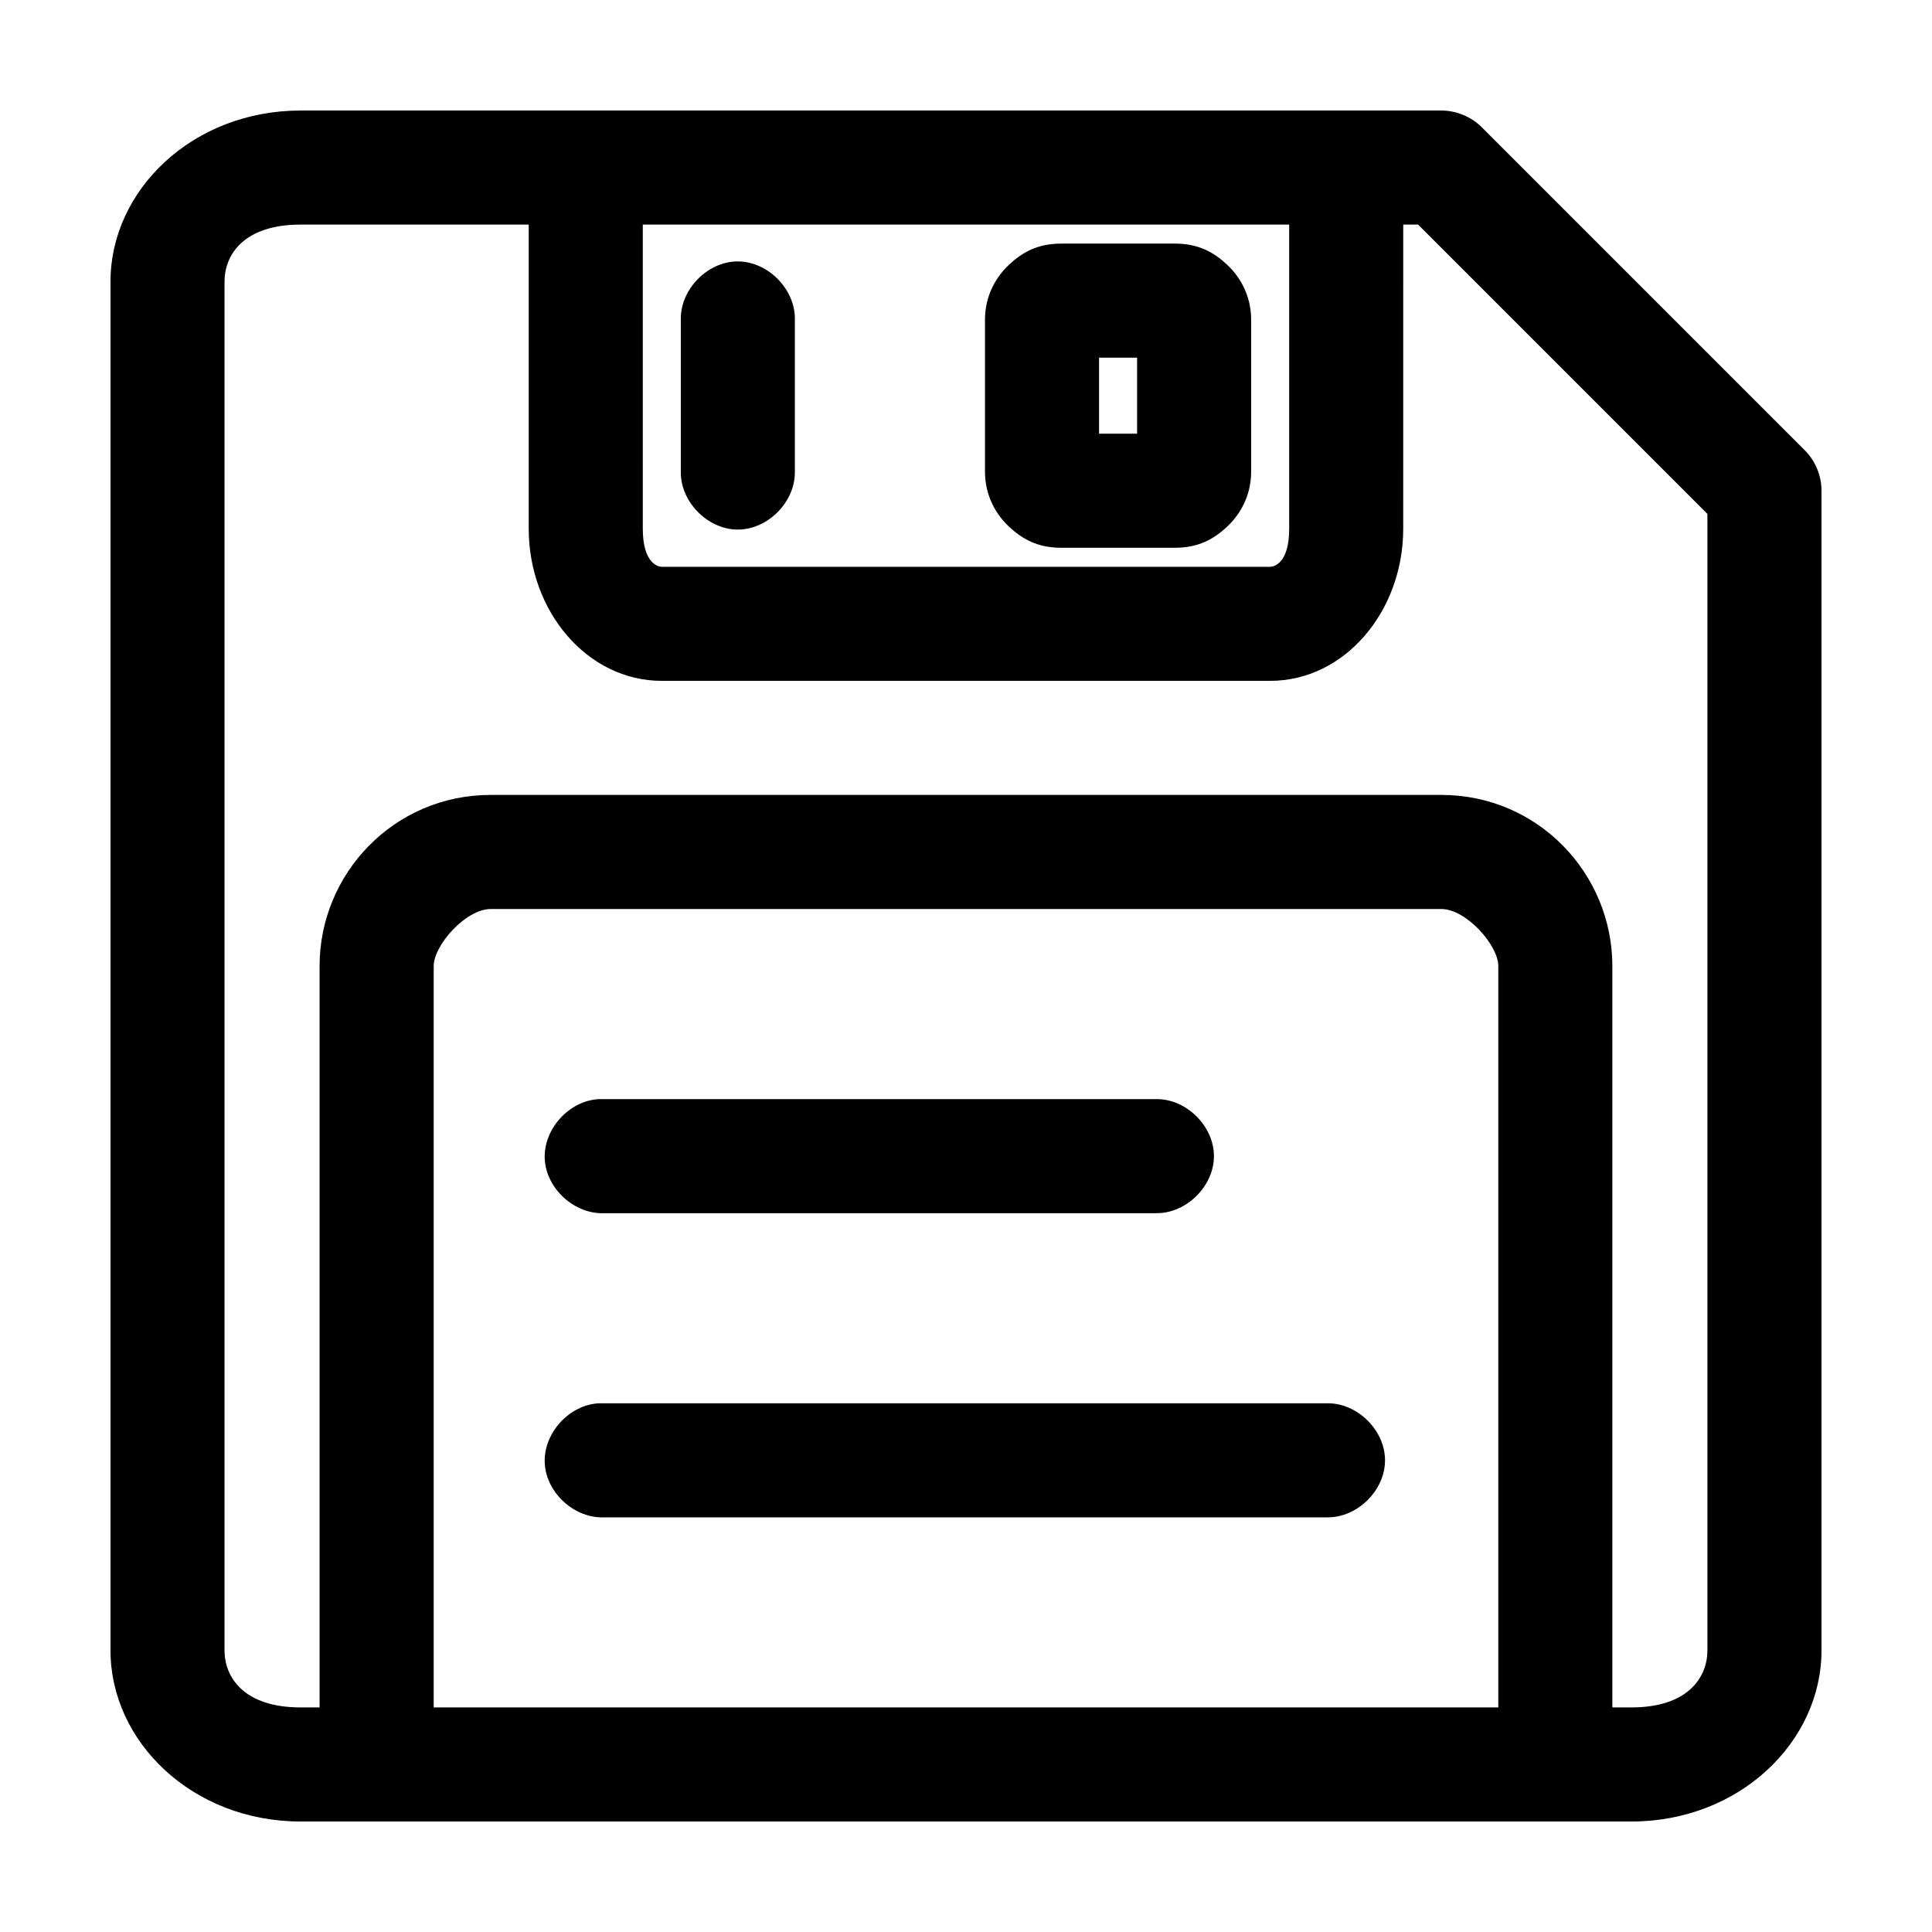 <?xml version="1.0" encoding="UTF-8"?>
<!-- Uploaded to: SVG Repo, www.svgrepo.com, Generator: SVG Repo Mixer Tools -->
<svg fill="#000000" width="800px" height="800px" version="1.1" viewBox="144 144 512 512" xmlns="http://www.w3.org/2000/svg">
 <path d="m223.66 173.29c-28.605 0-50.379 21.082-50.379 45.344v362.74c0 24.258 21.777 45.344 50.383 45.344h352.67c28.602 0 50.383-21.086 50.383-45.344v-307.32c0.008-3.961-1.613-7.902-4.41-10.707l-85.648-85.648c-2.809-2.793-6.75-4.418-10.711-4.406zm0 30.23h60.457v80.609c0 21.809 15.449 40.305 35.266 40.305h161.22c19.82 0 35.266-18.496 35.266-40.305l0.004-80.613h3.938l76.672 76.676v301.18c0 7-4.988 15.113-20.152 15.113h-5.039v-196.48c0-24.445-19.672-45.344-45.344-45.344h-251.91c-25.672 0-45.344 20.898-45.344 45.344v196.48h-5.039c-15.164 0-20.152-8.113-20.152-15.113v-362.74c0-7.004 4.996-15.113 20.152-15.113zm90.688 0h171.3v80.609c0 9.133-4.016 10.078-5.039 10.078h-161.22c-1.02 0-5.039-0.945-5.039-10.078zm110.84 5.039c-6.188 0-10.258 2.316-13.699 5.512-3.438 3.188-6.457 8.18-6.457 14.637v40.305c0 6.461 3.016 11.449 6.453 14.641 3.441 3.195 7.516 5.512 13.699 5.512h30.23c6.188 0 10.258-2.316 13.699-5.512 3.438-3.191 6.453-8.18 6.453-14.641v-40.305c0-6.457-3.016-11.449-6.457-14.641-3.438-3.195-7.508-5.512-13.695-5.512zm-85.809 4.719c-7.965 0.082-15.121 7.465-14.957 15.43v40.305c-0.113 7.984 7.129 15.328 15.113 15.328 7.984 0 15.227-7.344 15.113-15.328v-40.305c0.168-8.07-7.199-15.516-15.273-15.43zm95.883 25.508h10.078v20.152h-10.078zm-161.22 146.11h251.91c6.633 0 15.113 9.621 15.113 15.113v196.48h-282.13v-196.48c0-5.492 8.484-15.113 15.113-15.113zm28.652 50.383c-7.914 0.41-14.742 7.988-14.328 15.902 0.41 7.91 7.988 14.734 15.902 14.32h146.11c7.984 0.113 15.328-7.129 15.328-15.113s-7.344-15.227-15.328-15.113h-147.68zm0 80.609c-7.914 0.41-14.742 7.988-14.328 15.902 0.41 7.91 7.988 14.734 15.902 14.32h191.45c7.984 0.113 15.328-7.129 15.328-15.113s-7.344-15.227-15.328-15.113h-193.02z"/>
</svg>
